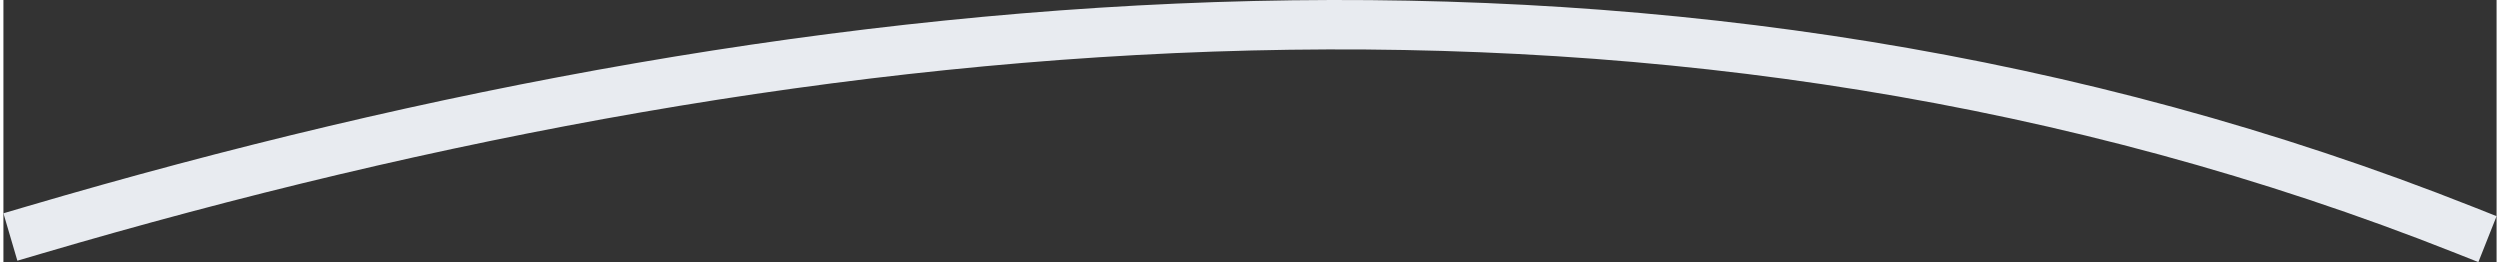 <?xml version="1.0" encoding="UTF-8"?> <!-- Creator: CorelDRAW X7 --> <svg xmlns="http://www.w3.org/2000/svg" xmlns:xlink="http://www.w3.org/1999/xlink" xml:space="preserve" width="1240px" height="130px" style="shape-rendering:geometricPrecision; text-rendering:geometricPrecision; image-rendering:optimizeQuality; fill-rule:evenodd; clip-rule:evenodd" viewBox="0 0 2326783 244607"><rect x="0" y="0" width="2326783" height="244607" fill="#333333" stroke="none"/> <defs> <style type="text/css"> <![CDATA[ .fil0 {fill:#E8EBF0} ]]> </style> </defs> <g id="Слой_x0020_1">  <path class="fil0" d="M2288352 236108c-727574,-288478 -1517351,-215762 -2253218,685l-22122 6508 -13012 -44243 22120 -6505c746147,-219471 1545666,-291753 2283228,685l21435 8499 -16996 42870 -21435 -8499z"></path> </g> </svg> 